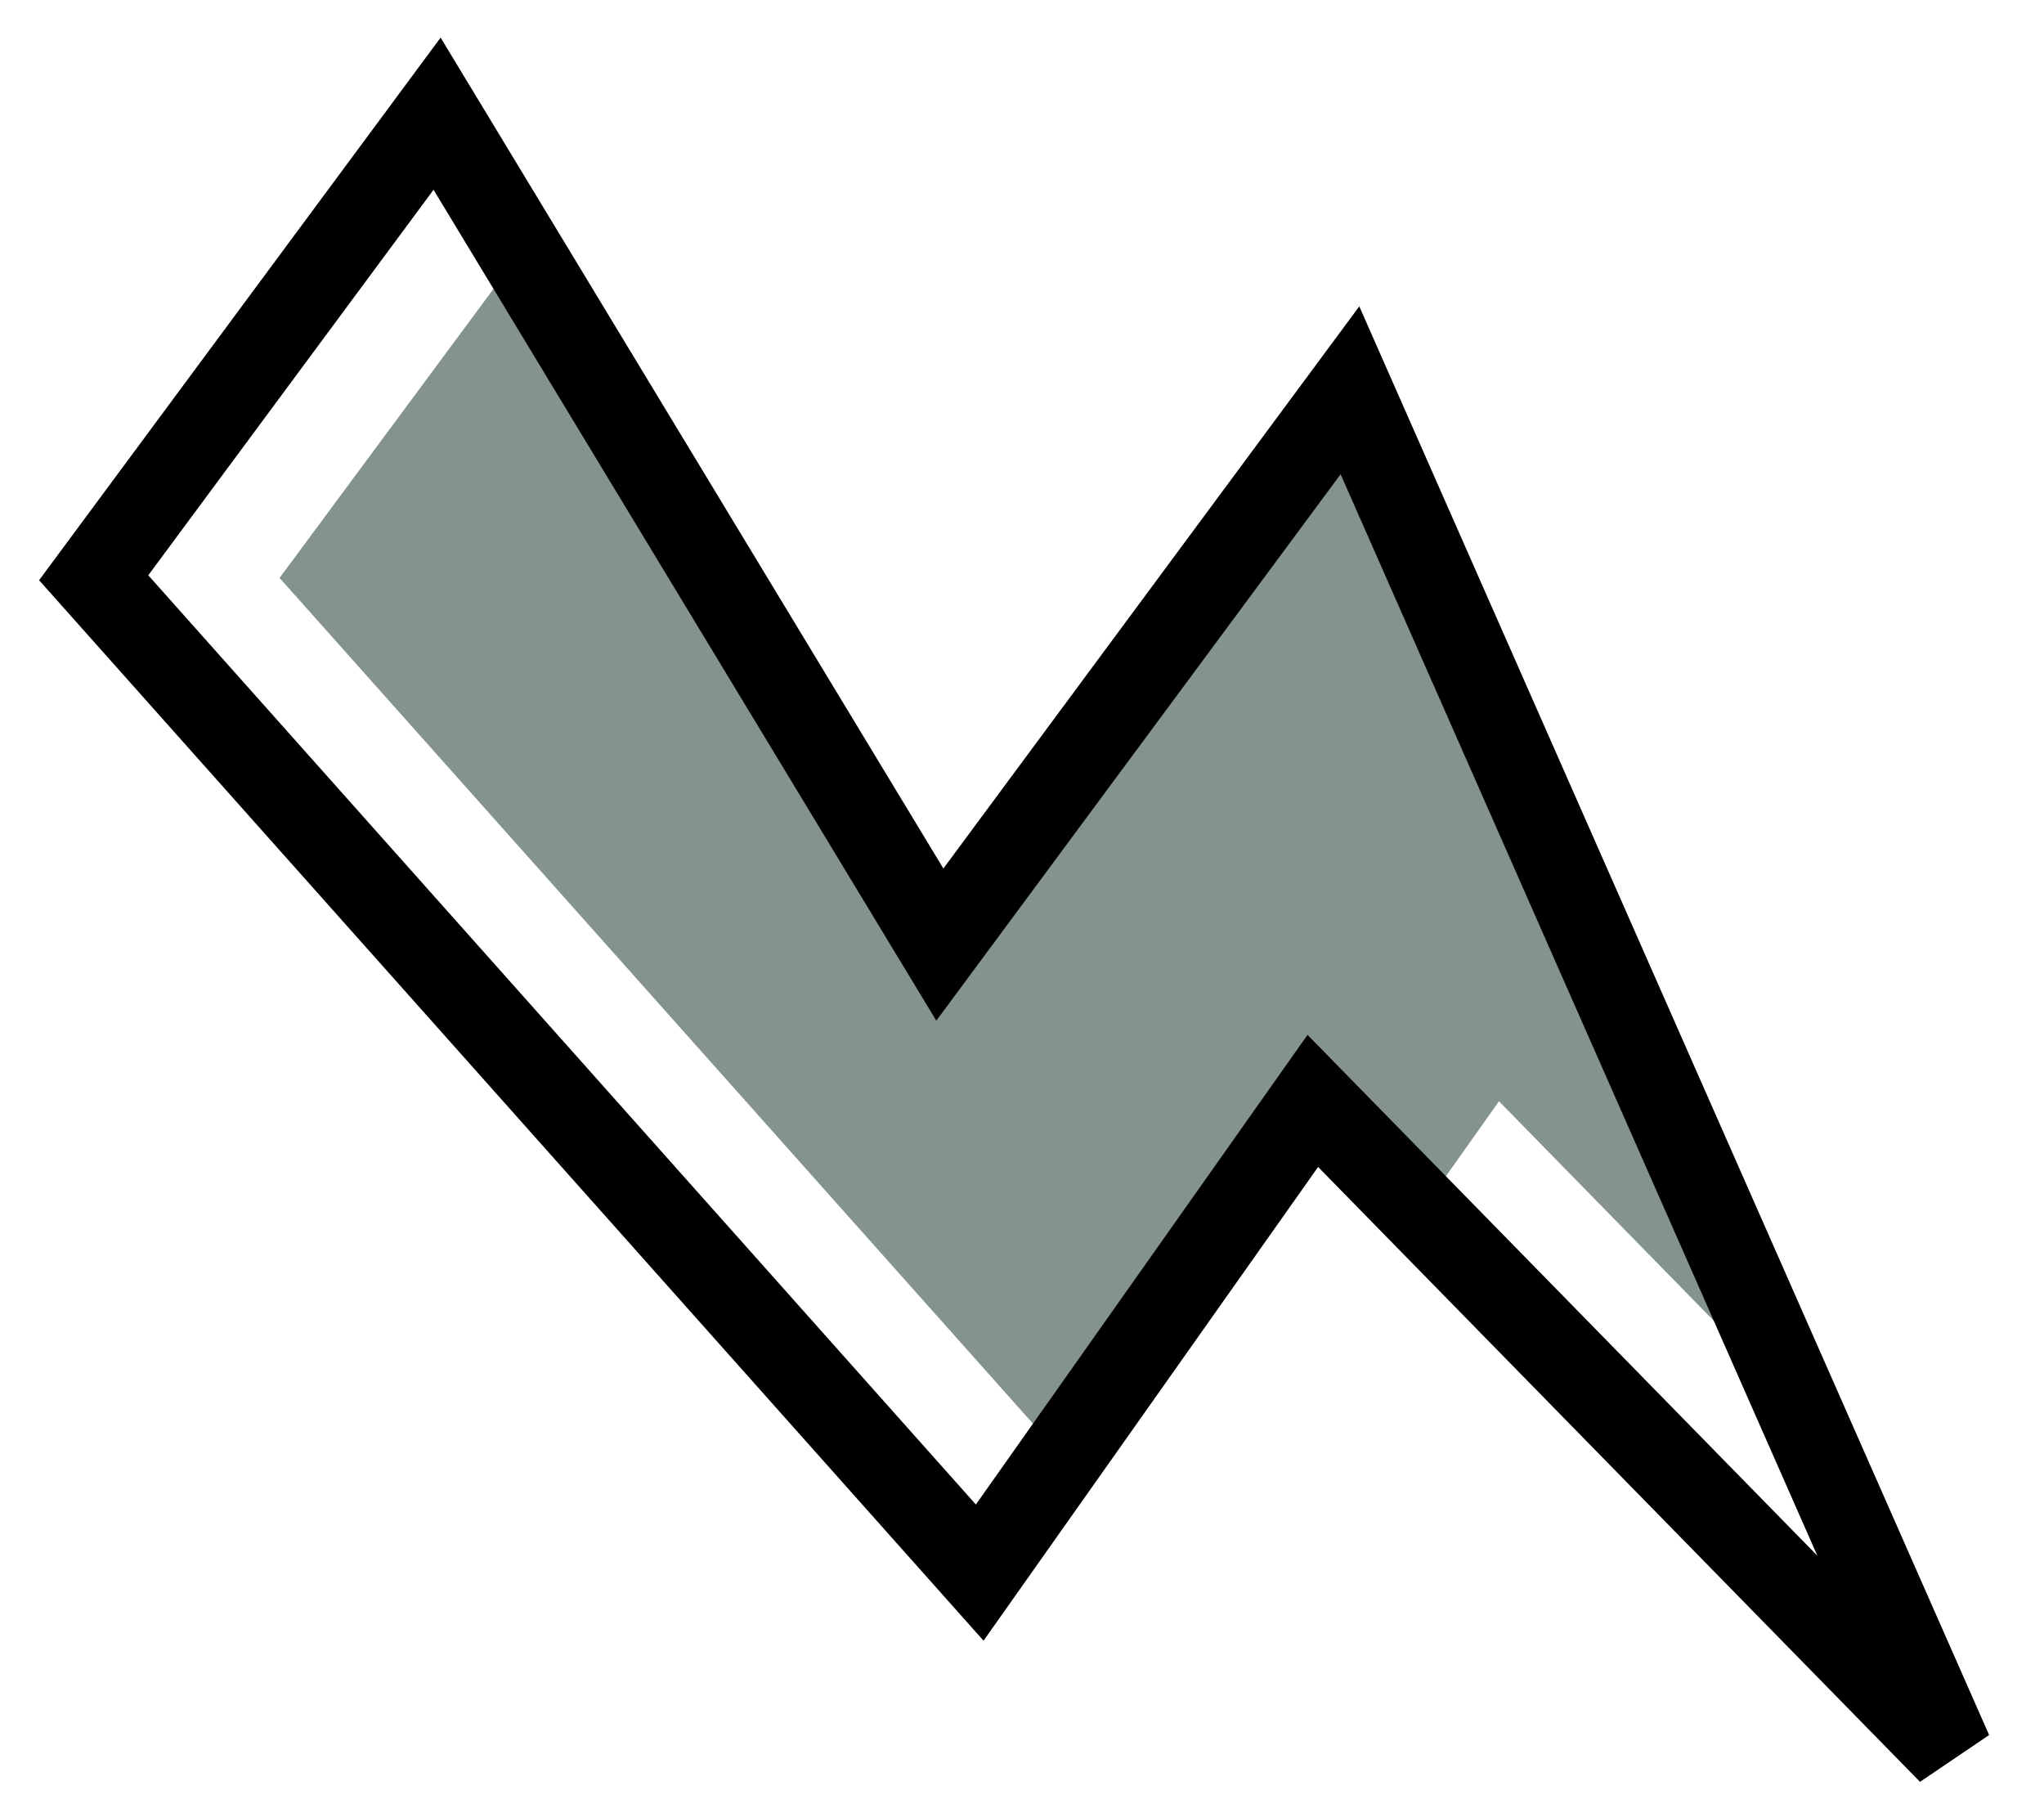 <svg width="36" height="32" viewBox="0 0 36 32" fill="none" xmlns="http://www.w3.org/2000/svg">
<path d="M31.675 24.782L26.401 19.393L25.021 21.341L23.119 19.393L18.698 25.637L4.924 10.177L9.175 4.434L16.556 16.635L18.356 14.21L23.779 6.873L24.999 9.64L31.675 24.782Z" fill="#0B2820" fill-opacity="0.5"/>
<path fill-rule="evenodd" clip-rule="evenodd" d="M1.65 10.174L7.698 2.002L16.553 16.634L23.776 6.873L34.35 30.855L23.122 19.387L17.255 27.693L1.65 10.174Z" stroke="black" stroke-width="1.494"/>
</svg>
